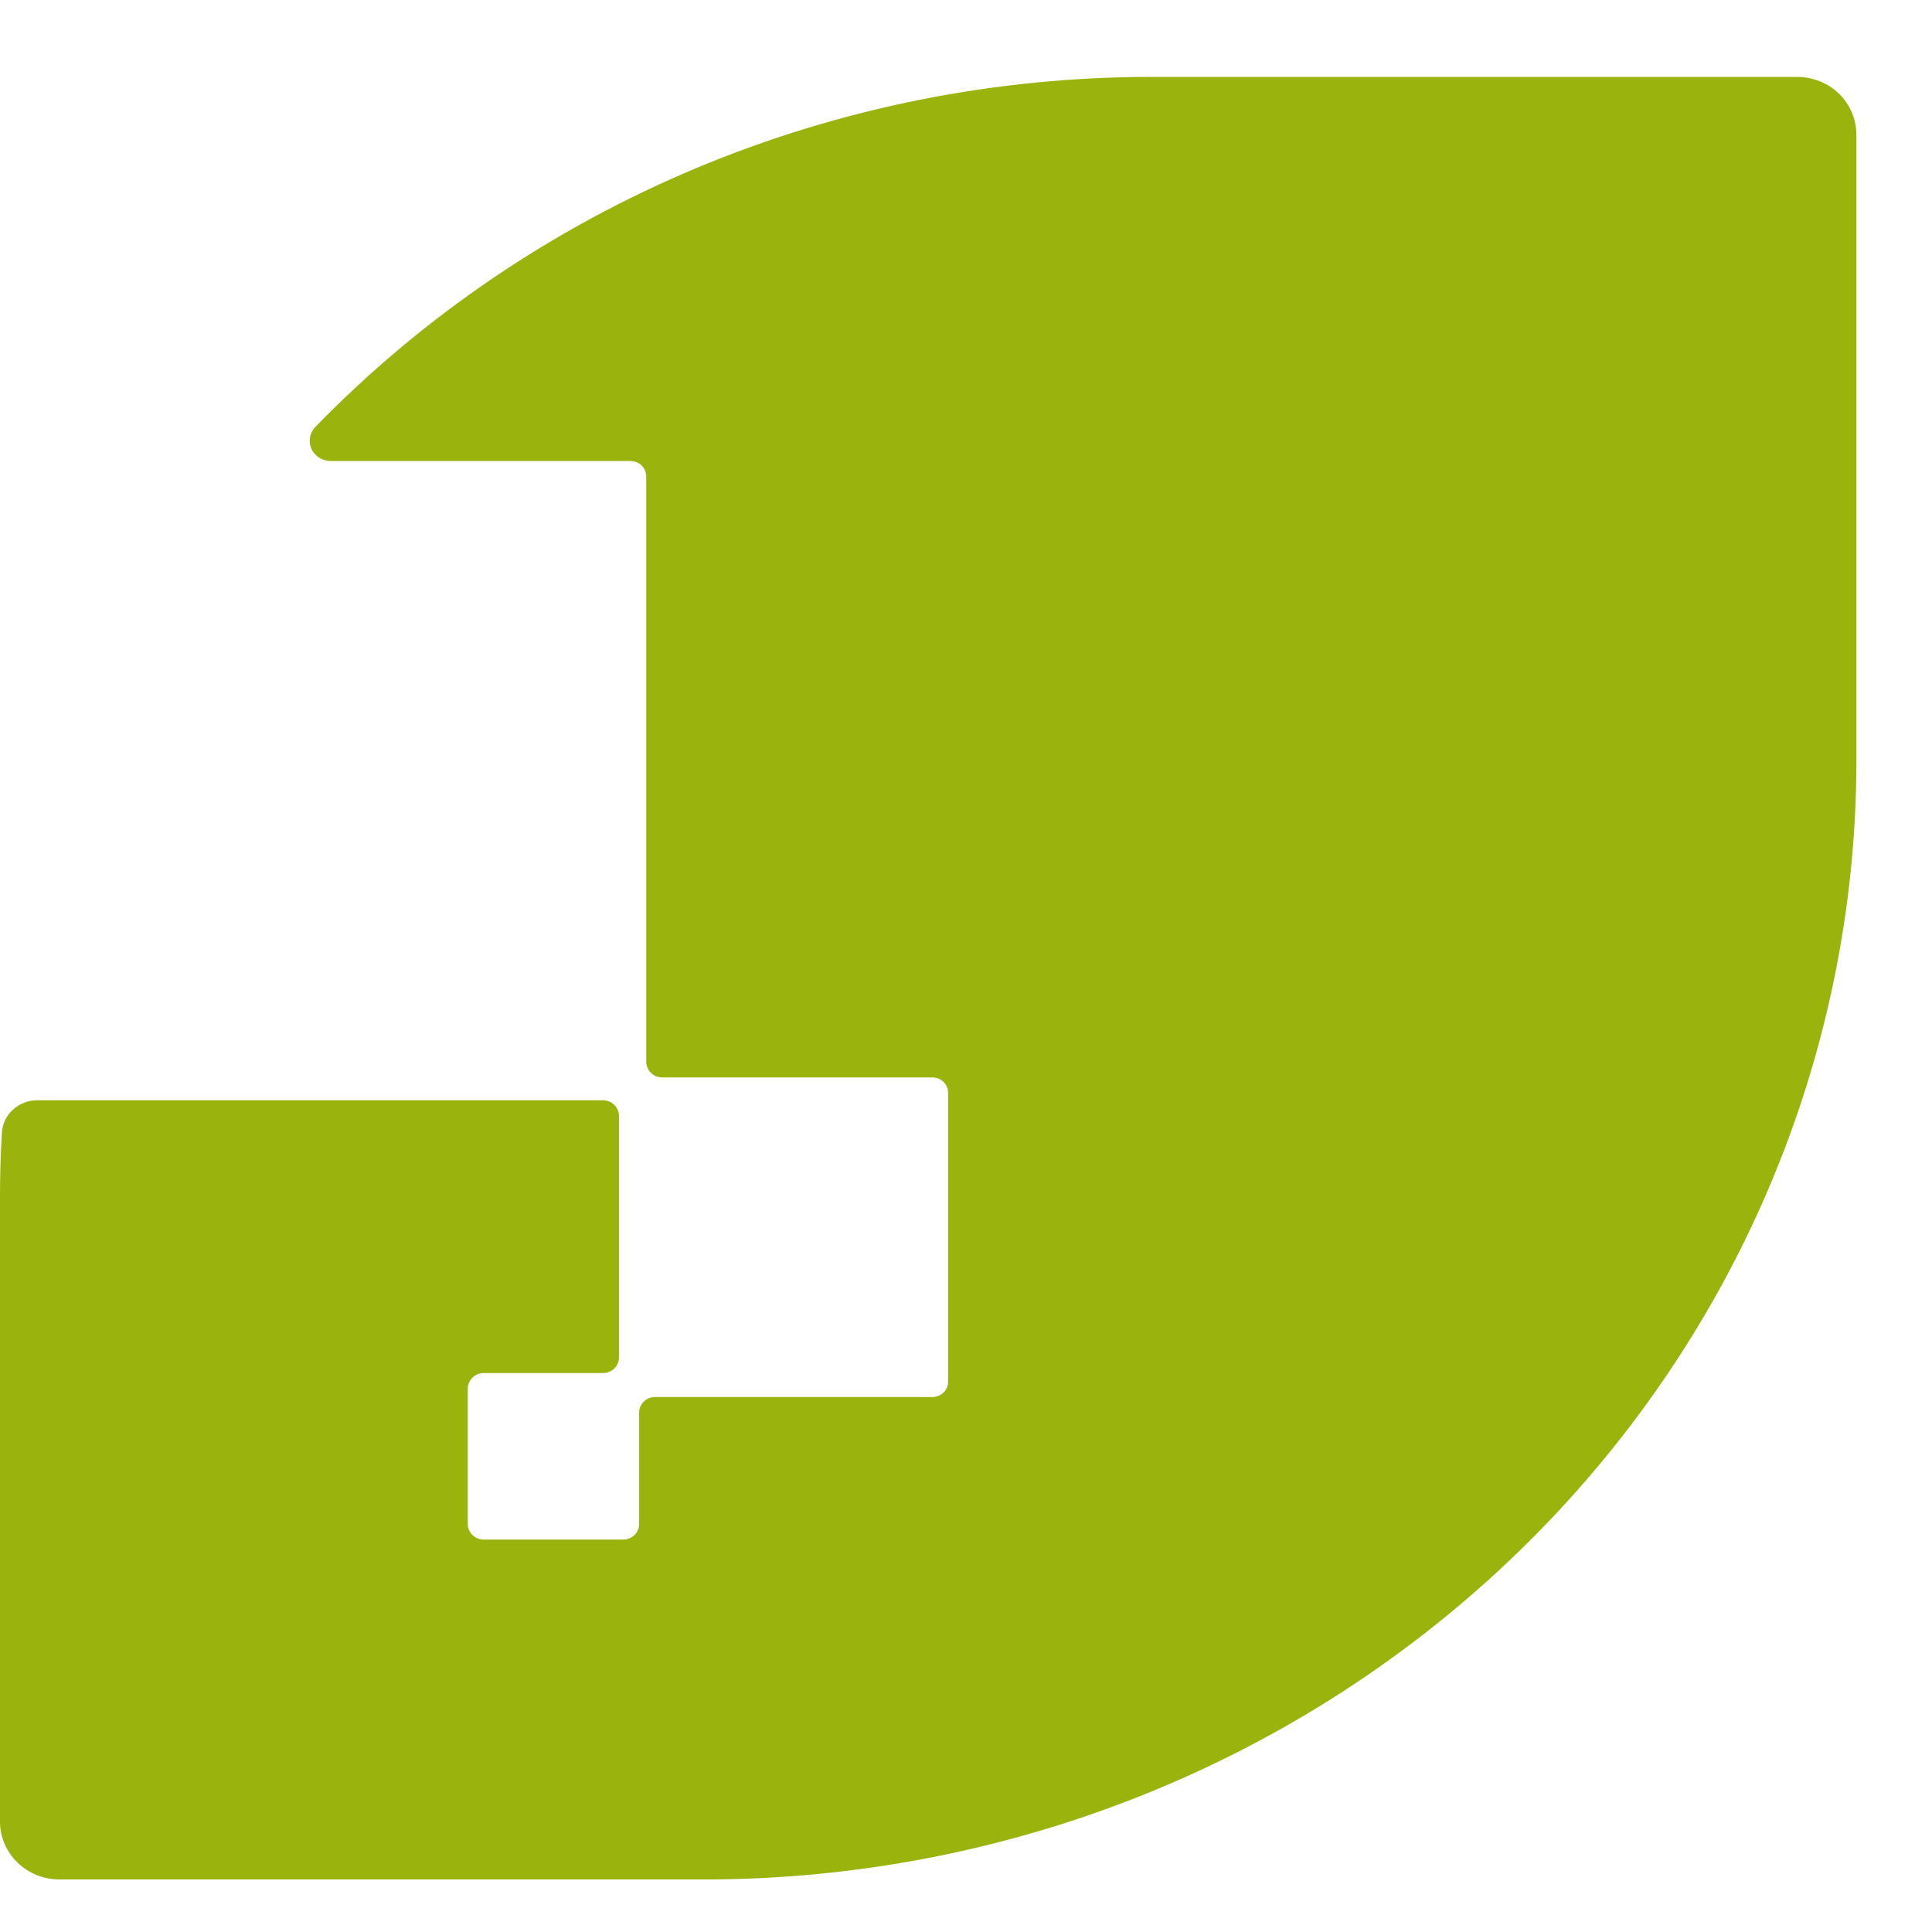 <svg width="16" height="16" viewBox="0 0 16 16" fill="none" xmlns="http://www.w3.org/2000/svg">
<path d="M14.883 0.637H9.548C8.249 0.635 6.964 0.892 5.771 1.39C4.578 1.889 3.503 2.619 2.611 3.536C2.588 3.56 2.573 3.59 2.567 3.622C2.562 3.654 2.566 3.687 2.579 3.717C2.593 3.747 2.615 3.773 2.643 3.79C2.671 3.808 2.704 3.818 2.737 3.818H5.22C5.255 3.818 5.289 3.831 5.314 3.855C5.338 3.879 5.352 3.912 5.352 3.946V8.795C5.352 8.829 5.367 8.861 5.391 8.885C5.416 8.909 5.45 8.923 5.485 8.923H7.72C7.737 8.923 7.755 8.926 7.771 8.932C7.787 8.939 7.801 8.948 7.814 8.96C7.826 8.972 7.836 8.986 7.842 9.002C7.849 9.017 7.852 9.034 7.852 9.051V11.442C7.852 11.459 7.849 11.475 7.842 11.491C7.836 11.506 7.826 11.52 7.814 11.532C7.801 11.544 7.787 11.554 7.771 11.56C7.755 11.566 7.737 11.57 7.72 11.57H5.425C5.408 11.57 5.391 11.573 5.375 11.579C5.359 11.586 5.344 11.595 5.332 11.607C5.32 11.619 5.31 11.633 5.303 11.649C5.297 11.664 5.293 11.681 5.293 11.698V12.621C5.293 12.655 5.279 12.688 5.255 12.712C5.23 12.736 5.196 12.75 5.161 12.75H4.006C3.989 12.75 3.972 12.747 3.956 12.74C3.94 12.734 3.925 12.724 3.913 12.712C3.9 12.7 3.891 12.686 3.884 12.67C3.877 12.655 3.874 12.638 3.874 12.621V11.499C3.874 11.466 3.888 11.433 3.913 11.409C3.937 11.385 3.971 11.371 4.006 11.371H4.994C5.011 11.371 5.028 11.368 5.044 11.361C5.06 11.355 5.075 11.345 5.087 11.334C5.099 11.322 5.109 11.308 5.116 11.292C5.123 11.277 5.126 11.26 5.126 11.243V9.241C5.126 9.224 5.123 9.207 5.116 9.191C5.109 9.176 5.099 9.162 5.087 9.15C5.075 9.138 5.06 9.128 5.044 9.122C5.028 9.116 5.011 9.112 4.994 9.112H0.307C0.233 9.112 0.161 9.14 0.107 9.19C0.052 9.239 0.02 9.308 0.016 9.38C0.005 9.554 0 9.729 0 9.906V15.087C0 15.213 0.052 15.335 0.144 15.424C0.236 15.514 0.361 15.565 0.492 15.565H5.828C8.359 15.565 10.787 14.588 12.578 12.849C14.368 11.111 15.374 8.753 15.374 6.294V1.114C15.373 0.987 15.322 0.866 15.23 0.776C15.138 0.687 15.013 0.637 14.883 0.637Z" fill="#9BB30D"/>
</svg>
